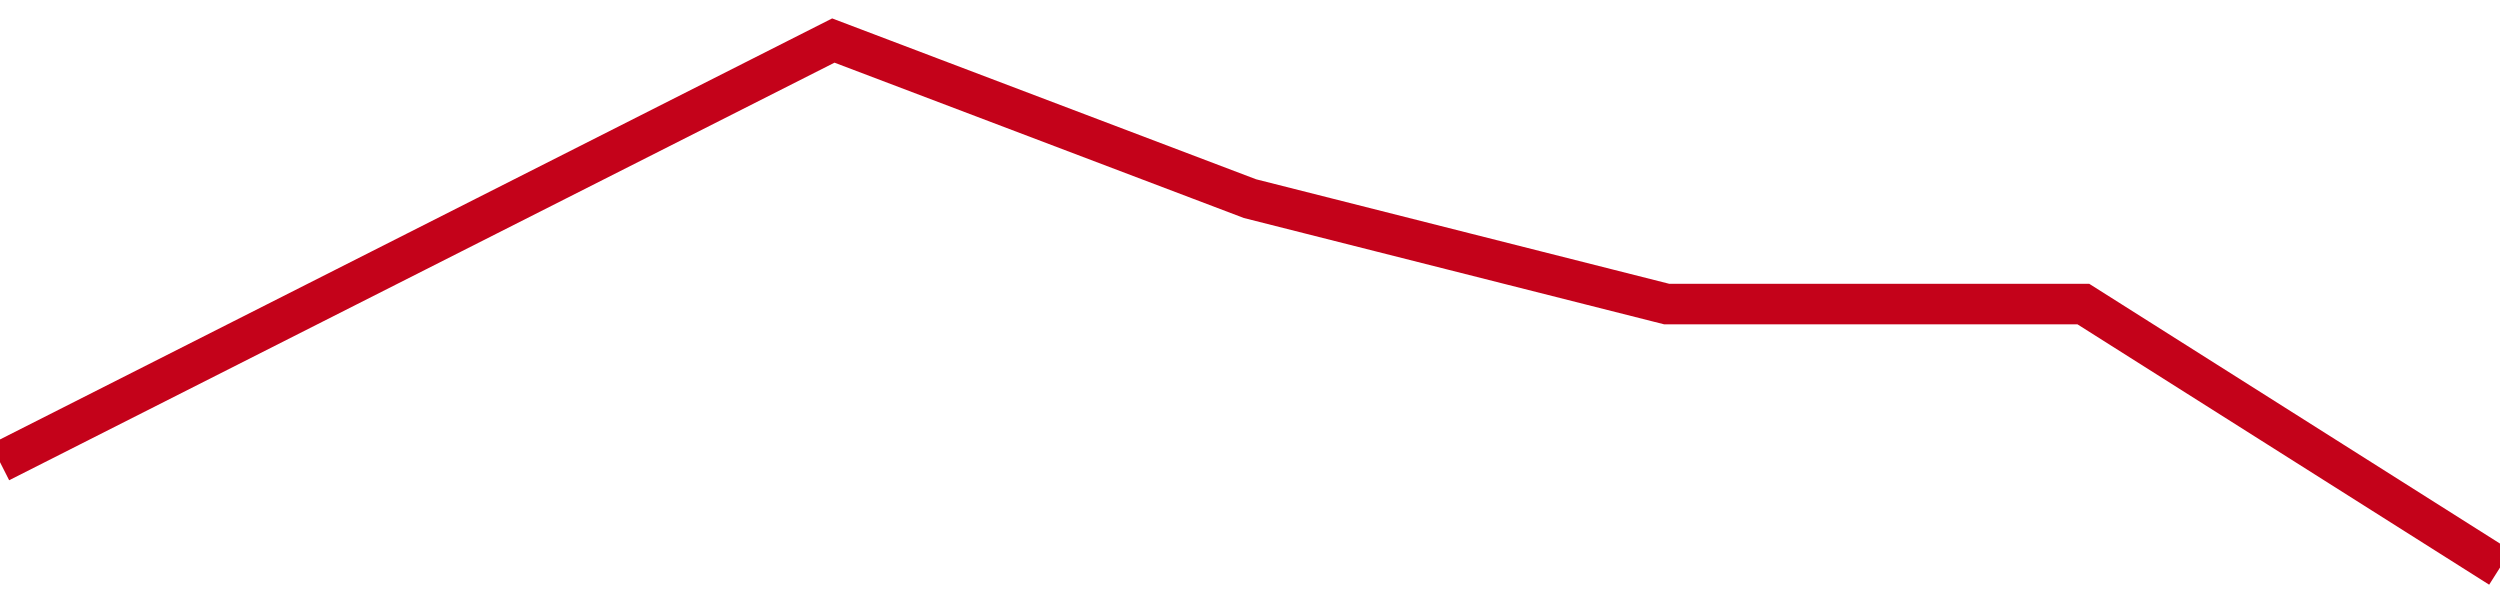 <!-- Generated with https://github.com/jxxe/sparkline/ --><svg viewBox="0 0 185 45" class="sparkline" xmlns="http://www.w3.org/2000/svg"><path class="sparkline--fill" d="M 0 34.2 L 0 34.2 L 30.833 18.6 L 61.667 3 L 92.5 14.7 L 123.333 22.5 L 154.167 22.5 L 185 42 V 45 L 0 45 Z" stroke="none" fill="none" ></path><path class="sparkline--line" d="M 0 34.2 L 0 34.2 L 30.833 18.6 L 61.667 3 L 92.5 14.7 L 123.333 22.5 L 154.167 22.5 L 185 42" fill="none" stroke-width="3" stroke="#C4021A" ></path></svg>
